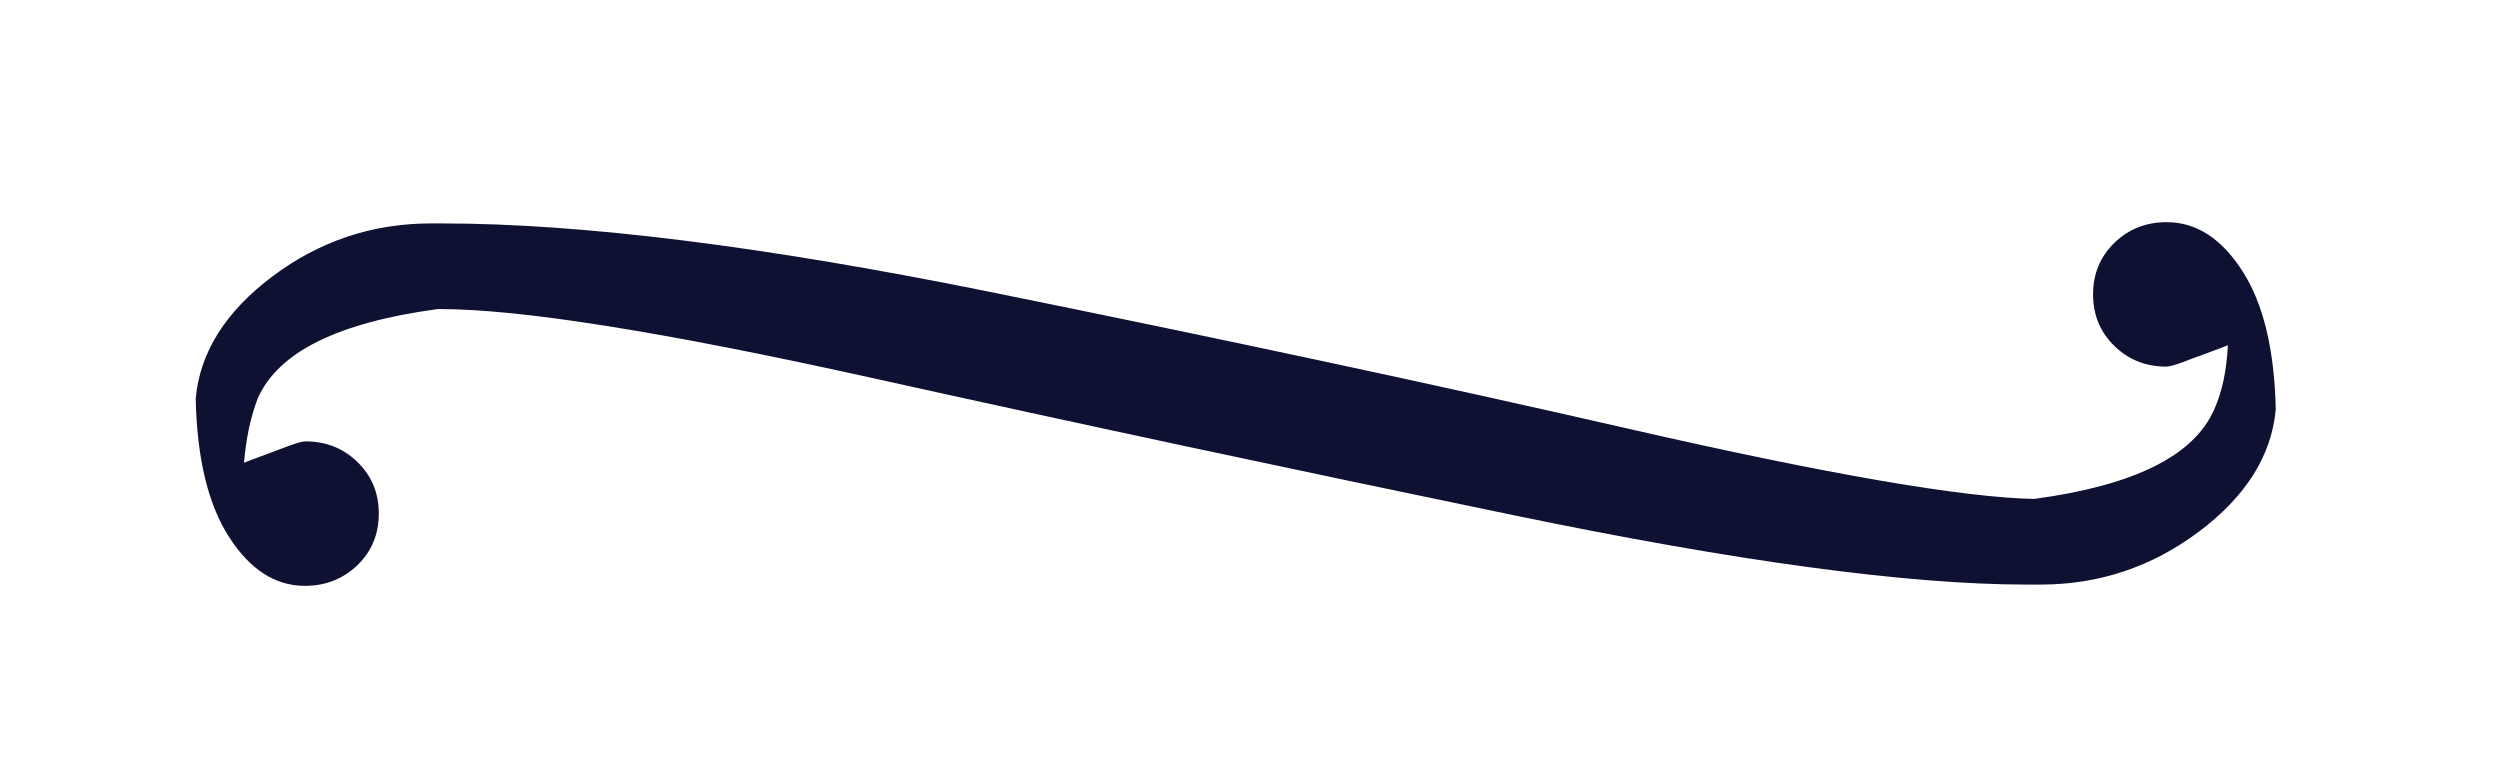 <?xml version="1.0" encoding="utf-8"?>
<!-- Generator: Adobe Illustrator 18.1.1, SVG Export Plug-In . SVG Version: 6.00 Build 0)  -->
<svg version="1.1" id="Calque_1" xmlns="http://www.w3.org/2000/svg" xmlns:xlink="http://www.w3.org/1999/xlink" x="0px" y="0px"
	 viewBox="0 0 595.3 186" enable-background="new 0 0 595.3 186" xml:space="preserve">
<g>
	<path fill="#0E1131" d="M72.6,139.5c-7.1,0-13.1-3.9-18.1-11.7c-5-7.8-7.6-18.8-7.9-32.9c1-11,7.1-20.7,18.3-29.1
		c11.2-8.4,23.8-12.6,37.7-12.6h1.5h1.1c33.2,0,76.7,5.4,130.5,16.3c53.8,10.9,104.5,21.7,152.1,32.6c47.6,10.9,79.8,16.4,96.6,16.7
		c23.7-3.2,37.9-10.2,42.8-21.2c2-4.4,3-9.5,3.3-15.4c-0.5,0.2-1.9,0.8-4.2,1.6c-2.3,0.9-4.5,1.6-6.4,2.4c-2,0.7-3.3,1.1-4,1.1
		c-4.9,0-9-1.6-12.4-4.9c-3.4-3.3-5.1-7.4-5.1-12.3c0-4.9,1.7-9,5.1-12.3c3.4-3.3,7.6-4.9,12.4-4.9c7.1,0,13.1,3.9,18.1,11.7
		c5,7.8,7.6,18.8,7.9,32.9c-1,11-7.1,20.7-18.3,29.1c-11.2,8.4-23.8,12.6-37.7,12.6h-1.5h-1.8c-28.3,0-69-5.5-122.1-16.5
		c-53.1-11-104.2-21.9-153.3-32.8c-49.2-10.9-83.3-16.3-102.3-16.3h-0.7c-23.7,3.2-37.9,10.2-42.8,21.2c-1.7,4.4-2.8,9.5-3.3,15.4
		c0.5-0.2,1.9-0.8,4.2-1.6c2.3-0.9,4.4-1.6,6.4-2.4c1.9-0.7,3.3-1.1,4-1.1c4.9,0,9,1.6,12.4,4.9c3.4,3.3,5.1,7.4,5.1,12.3
		c0,4.9-1.7,9-5.1,12.3C81.6,137.9,77.5,139.5,72.6,139.5z"/>
</g>
</svg>
